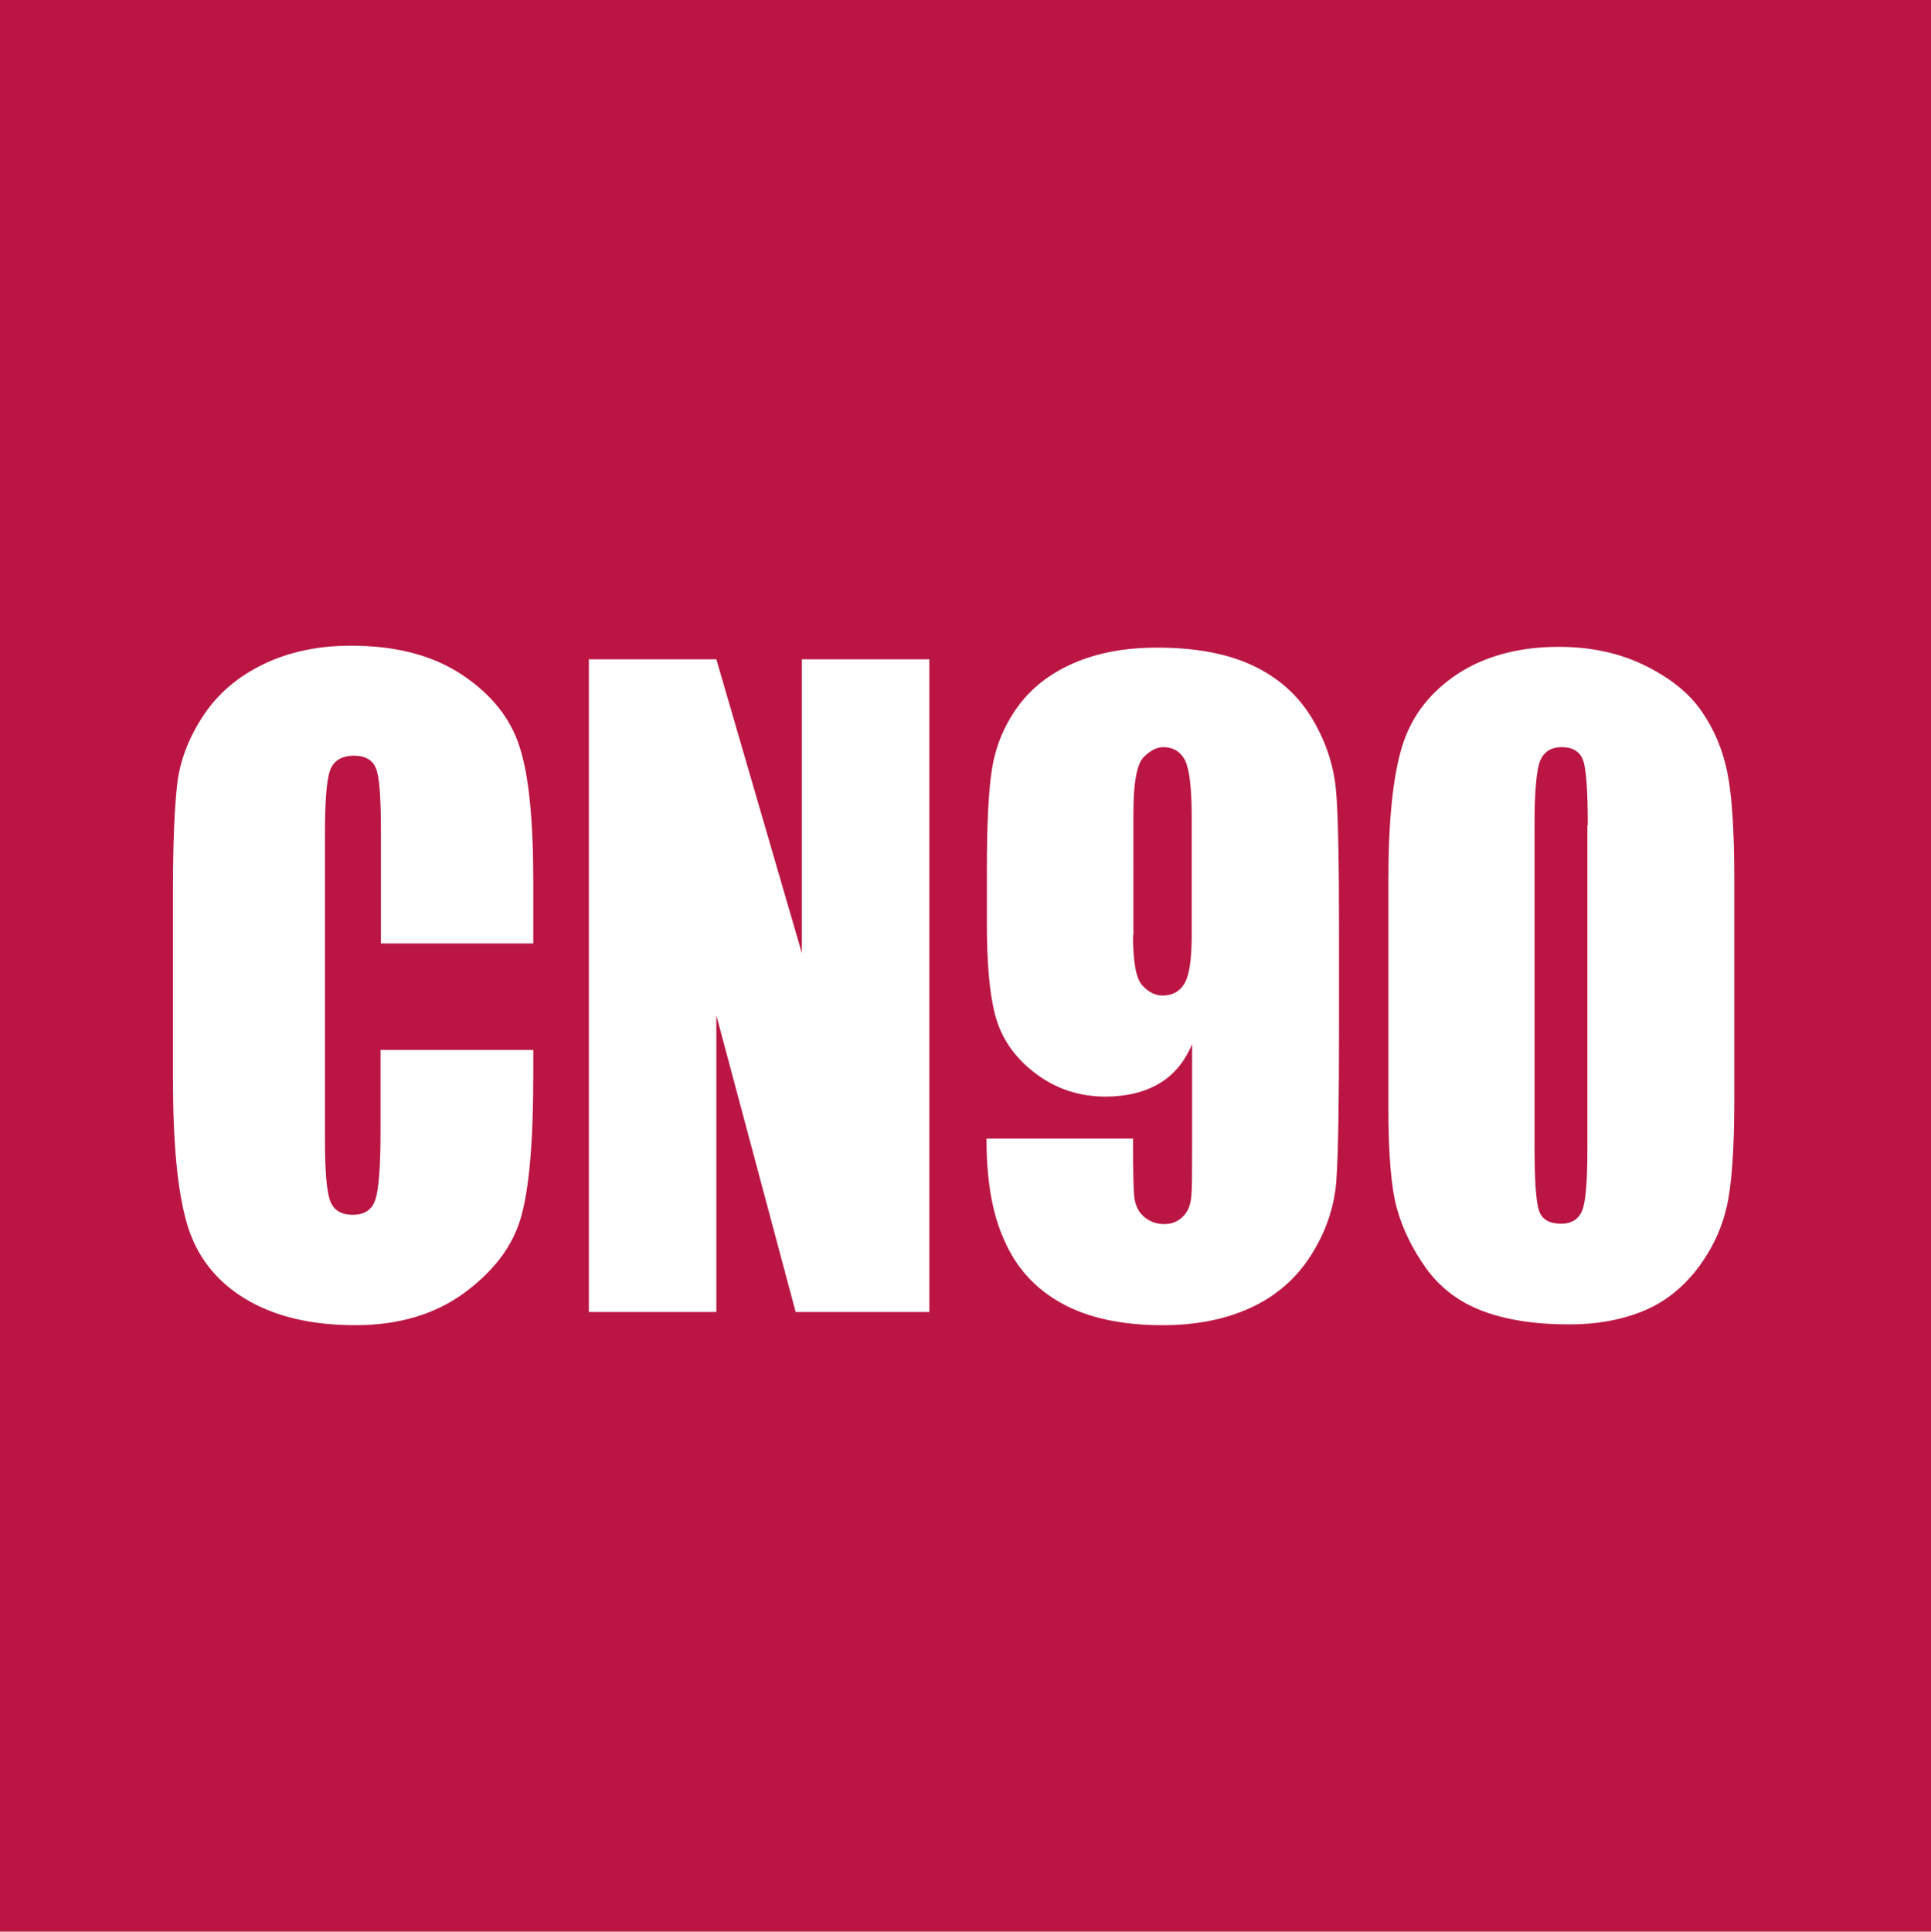 <?xml version="1.0" encoding="utf-8"?>
<!-- Generator: Adobe Illustrator 27.0.0, SVG Export Plug-In . SVG Version: 6.00 Build 0)  -->
<svg version="1.1" id="レイヤー_1" xmlns="http://www.w3.org/2000/svg" xmlns:xlink="http://www.w3.org/1999/xlink" x="0px"
	 y="0px" viewBox="0 0 49.68 49.69" style="enable-background:new 0 0 49.68 49.69;" xml:space="preserve">
<style type="text/css">
	.st0{fill:#BB1643;}
	.st1{fill:#FFFFFF;}
</style>
<rect class="st0" width="49.68" height="49.69"/>
<g>
	<path class="st1" d="M13.73,24.27H9.8v-2.92c0-0.85-0.04-1.38-0.13-1.59s-0.27-0.32-0.56-0.32c-0.32,0-0.53,0.13-0.62,0.38
		c-0.09,0.26-0.13,0.81-0.13,1.66v7.8c0,0.82,0.04,1.35,0.13,1.6c0.09,0.25,0.28,0.37,0.59,0.37c0.29,0,0.48-0.12,0.57-0.37
		c0.09-0.25,0.14-0.83,0.14-1.76v-2.11h3.93v0.65c0,1.74-0.11,2.97-0.33,3.7c-0.22,0.73-0.71,1.36-1.46,1.91
		c-0.76,0.55-1.69,0.82-2.79,0.82c-1.15,0-2.1-0.23-2.85-0.69c-0.75-0.46-1.24-1.1-1.48-1.92c-0.24-0.82-0.36-2.05-0.36-3.7v-4.9
		c0-1.21,0.04-2.12,0.11-2.72c0.07-0.6,0.3-1.19,0.67-1.75c0.37-0.56,0.88-1,1.54-1.32c0.66-0.32,1.41-0.48,2.26-0.48
		c1.16,0,2.11,0.25,2.86,0.75c0.75,0.5,1.25,1.12,1.48,1.86c0.24,0.74,0.35,1.9,0.35,3.46V24.27z"/>
	<path class="st1" d="M23.91,16.96v16.79h-3.44l-2.04-7.63v7.63h-3.28V16.96h3.28l2.2,7.56v-7.56H23.91z"/>
	<path class="st1" d="M25.38,29.29h3.77c0,0.78,0.01,1.27,0.03,1.48c0.02,0.2,0.09,0.38,0.23,0.51s0.32,0.21,0.55,0.21
		c0.19,0,0.35-0.07,0.48-0.2s0.19-0.3,0.21-0.51c0.02-0.21,0.02-0.63,0.02-1.25v-2.67c-0.19,0.45-0.47,0.79-0.84,1.01
		c-0.37,0.22-0.84,0.34-1.39,0.34c-0.69,0-1.3-0.21-1.83-0.62c-0.53-0.41-0.86-0.91-1.01-1.49s-0.21-1.37-0.21-2.35v-1.34
		c0-1.18,0.04-2.05,0.13-2.62s0.3-1.1,0.65-1.59c0.35-0.49,0.83-0.87,1.45-1.14c0.62-0.27,1.33-0.4,2.15-0.4
		c1.01,0,1.83,0.16,2.48,0.47c0.65,0.31,1.15,0.76,1.5,1.34s0.56,1.2,0.62,1.84c0.06,0.64,0.08,1.89,0.08,3.73v2.33
		c0,2-0.02,3.33-0.07,4.01c-0.05,0.67-0.27,1.31-0.65,1.91c-0.38,0.6-0.9,1.05-1.55,1.35c-0.65,0.3-1.41,0.45-2.27,0.45
		c-1.06,0-1.93-0.19-2.61-0.57c-0.68-0.38-1.16-0.92-1.46-1.61C25.52,31.21,25.38,30.34,25.38,29.29z M29.15,24.05
		c0,0.71,0.08,1.14,0.25,1.31c0.16,0.17,0.33,0.25,0.51,0.25c0.26,0,0.45-0.11,0.57-0.32c0.12-0.21,0.18-0.62,0.18-1.24v-3.04
		c0-0.74-0.06-1.22-0.17-1.45c-0.12-0.23-0.31-0.34-0.57-0.34c-0.16,0-0.33,0.09-0.5,0.26c-0.17,0.18-0.26,0.65-0.26,1.43V24.05z"/>
	<path class="st1" d="M44.62,22.64v5.6c0,1.27-0.06,2.2-0.19,2.78s-0.38,1.12-0.77,1.63c-0.39,0.5-0.86,0.87-1.42,1.09
		c-0.55,0.22-1.17,0.33-1.86,0.33c-0.9,0-1.65-0.12-2.25-0.35s-1.07-0.59-1.43-1.08c-0.35-0.49-0.61-1.01-0.76-1.55
		c-0.15-0.54-0.22-1.4-0.22-2.59v-5.86c0-1.54,0.12-2.7,0.36-3.46c0.24-0.77,0.72-1.38,1.43-1.85c0.71-0.46,1.58-0.69,2.59-0.69
		c0.83,0,1.57,0.16,2.22,0.48c0.65,0.32,1.14,0.71,1.46,1.18c0.32,0.46,0.54,0.98,0.66,1.57S44.62,21.37,44.62,22.64z M40.85,21.23
		c0-0.89-0.04-1.45-0.12-1.67c-0.08-0.22-0.26-0.34-0.55-0.34c-0.28,0-0.46,0.12-0.56,0.36c-0.09,0.24-0.14,0.79-0.14,1.65v8.19
		c0,0.97,0.04,1.56,0.13,1.76c0.08,0.2,0.27,0.3,0.55,0.3s0.46-0.12,0.55-0.35c0.09-0.23,0.13-0.76,0.13-1.59V21.23z"/>
</g>
</svg>
